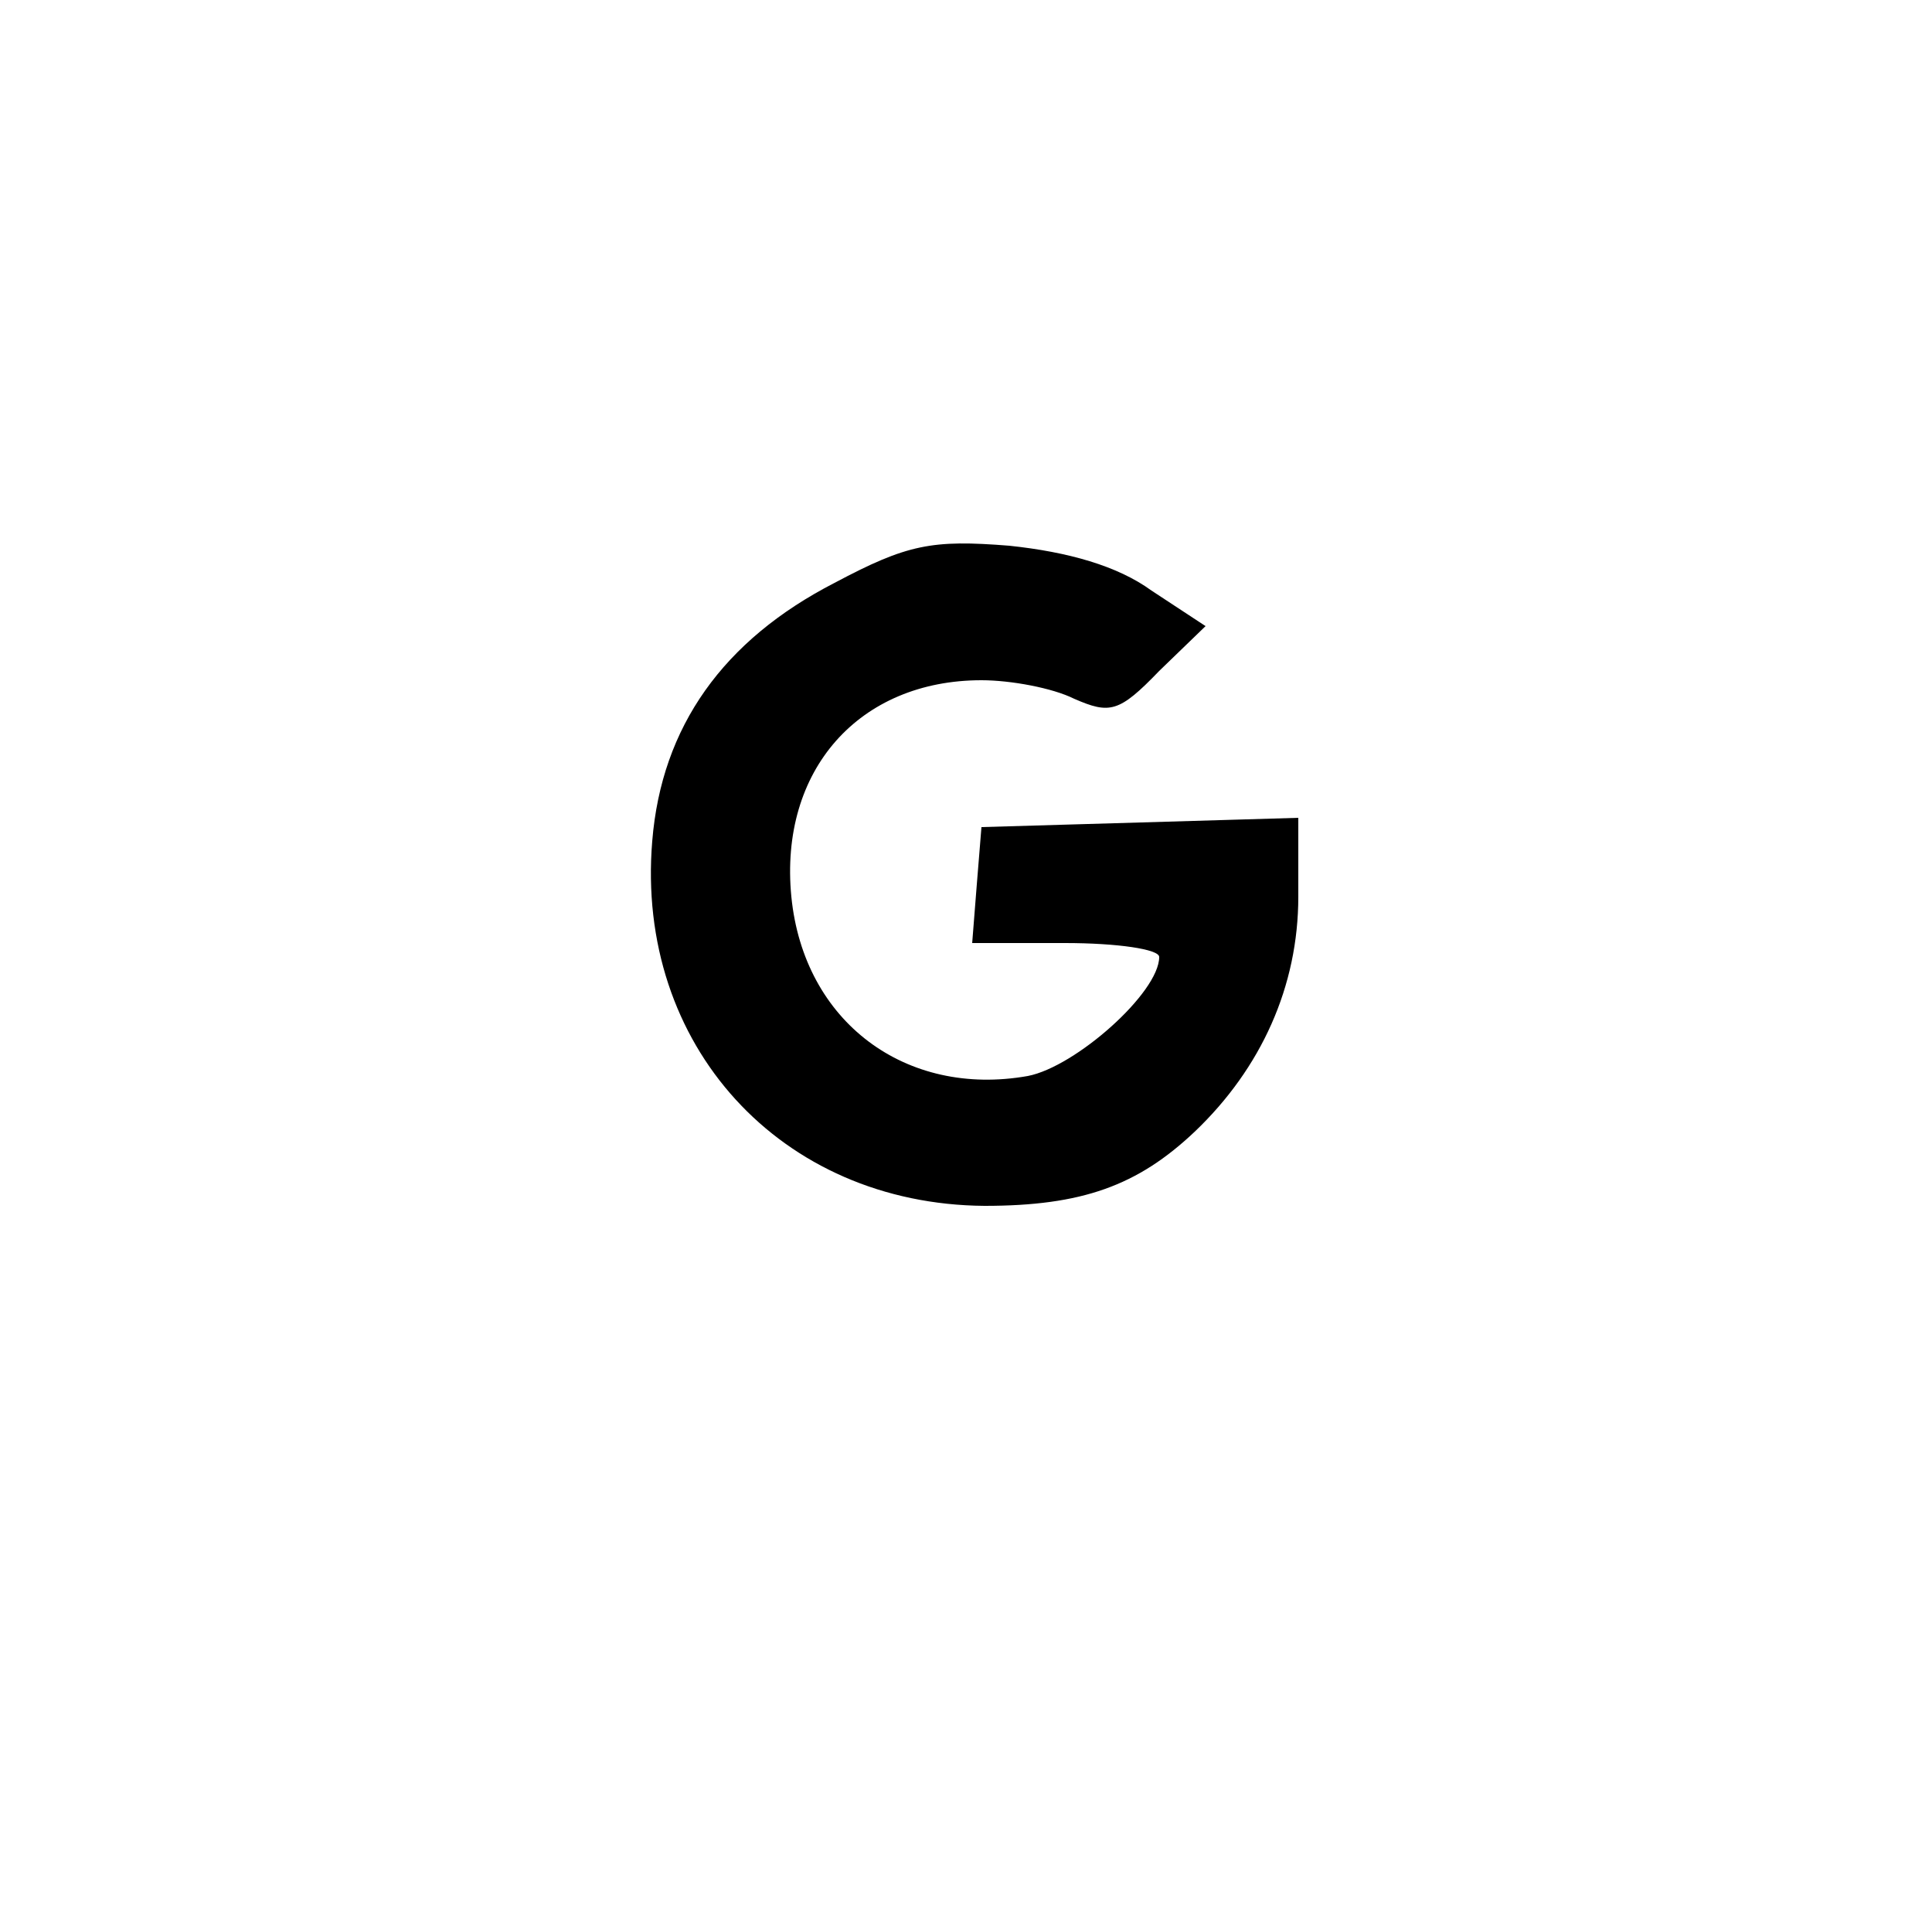 <?xml version="1.0" encoding="UTF-8" standalone="no"?>
<svg xmlns="http://www.w3.org/2000/svg" version="1.0" width="125pt" height="124pt" viewBox="0 0 125 124" preserveAspectRatio="xMidYMid meet">
  <g transform="translate(0,124) scale(0.1,-0.1)" fill="#000000" stroke="none">
    <path d="M540 863 c-72 -37 -112 -93 -118 -167 -11 -132 83 -235 215 -236 63 0 99 13 136 48 43 41 67 94 67 152 l0 51 -102 -3 -103 -3 -3 -37 -3 -38 60 0 c34 0 61 -4 61 -9 0 -23 -54 -71 -85 -77 -79 -14 -145 35 -153 116 -8 82 44 140 123 140 19 0 46 -5 60 -12 23 -10 29 -9 55 18 l30 29 -35 23 c-22 16 -54 25 -92 29 -50 4 -66 1 -113 -24z"></path>
  </g>
</svg>
